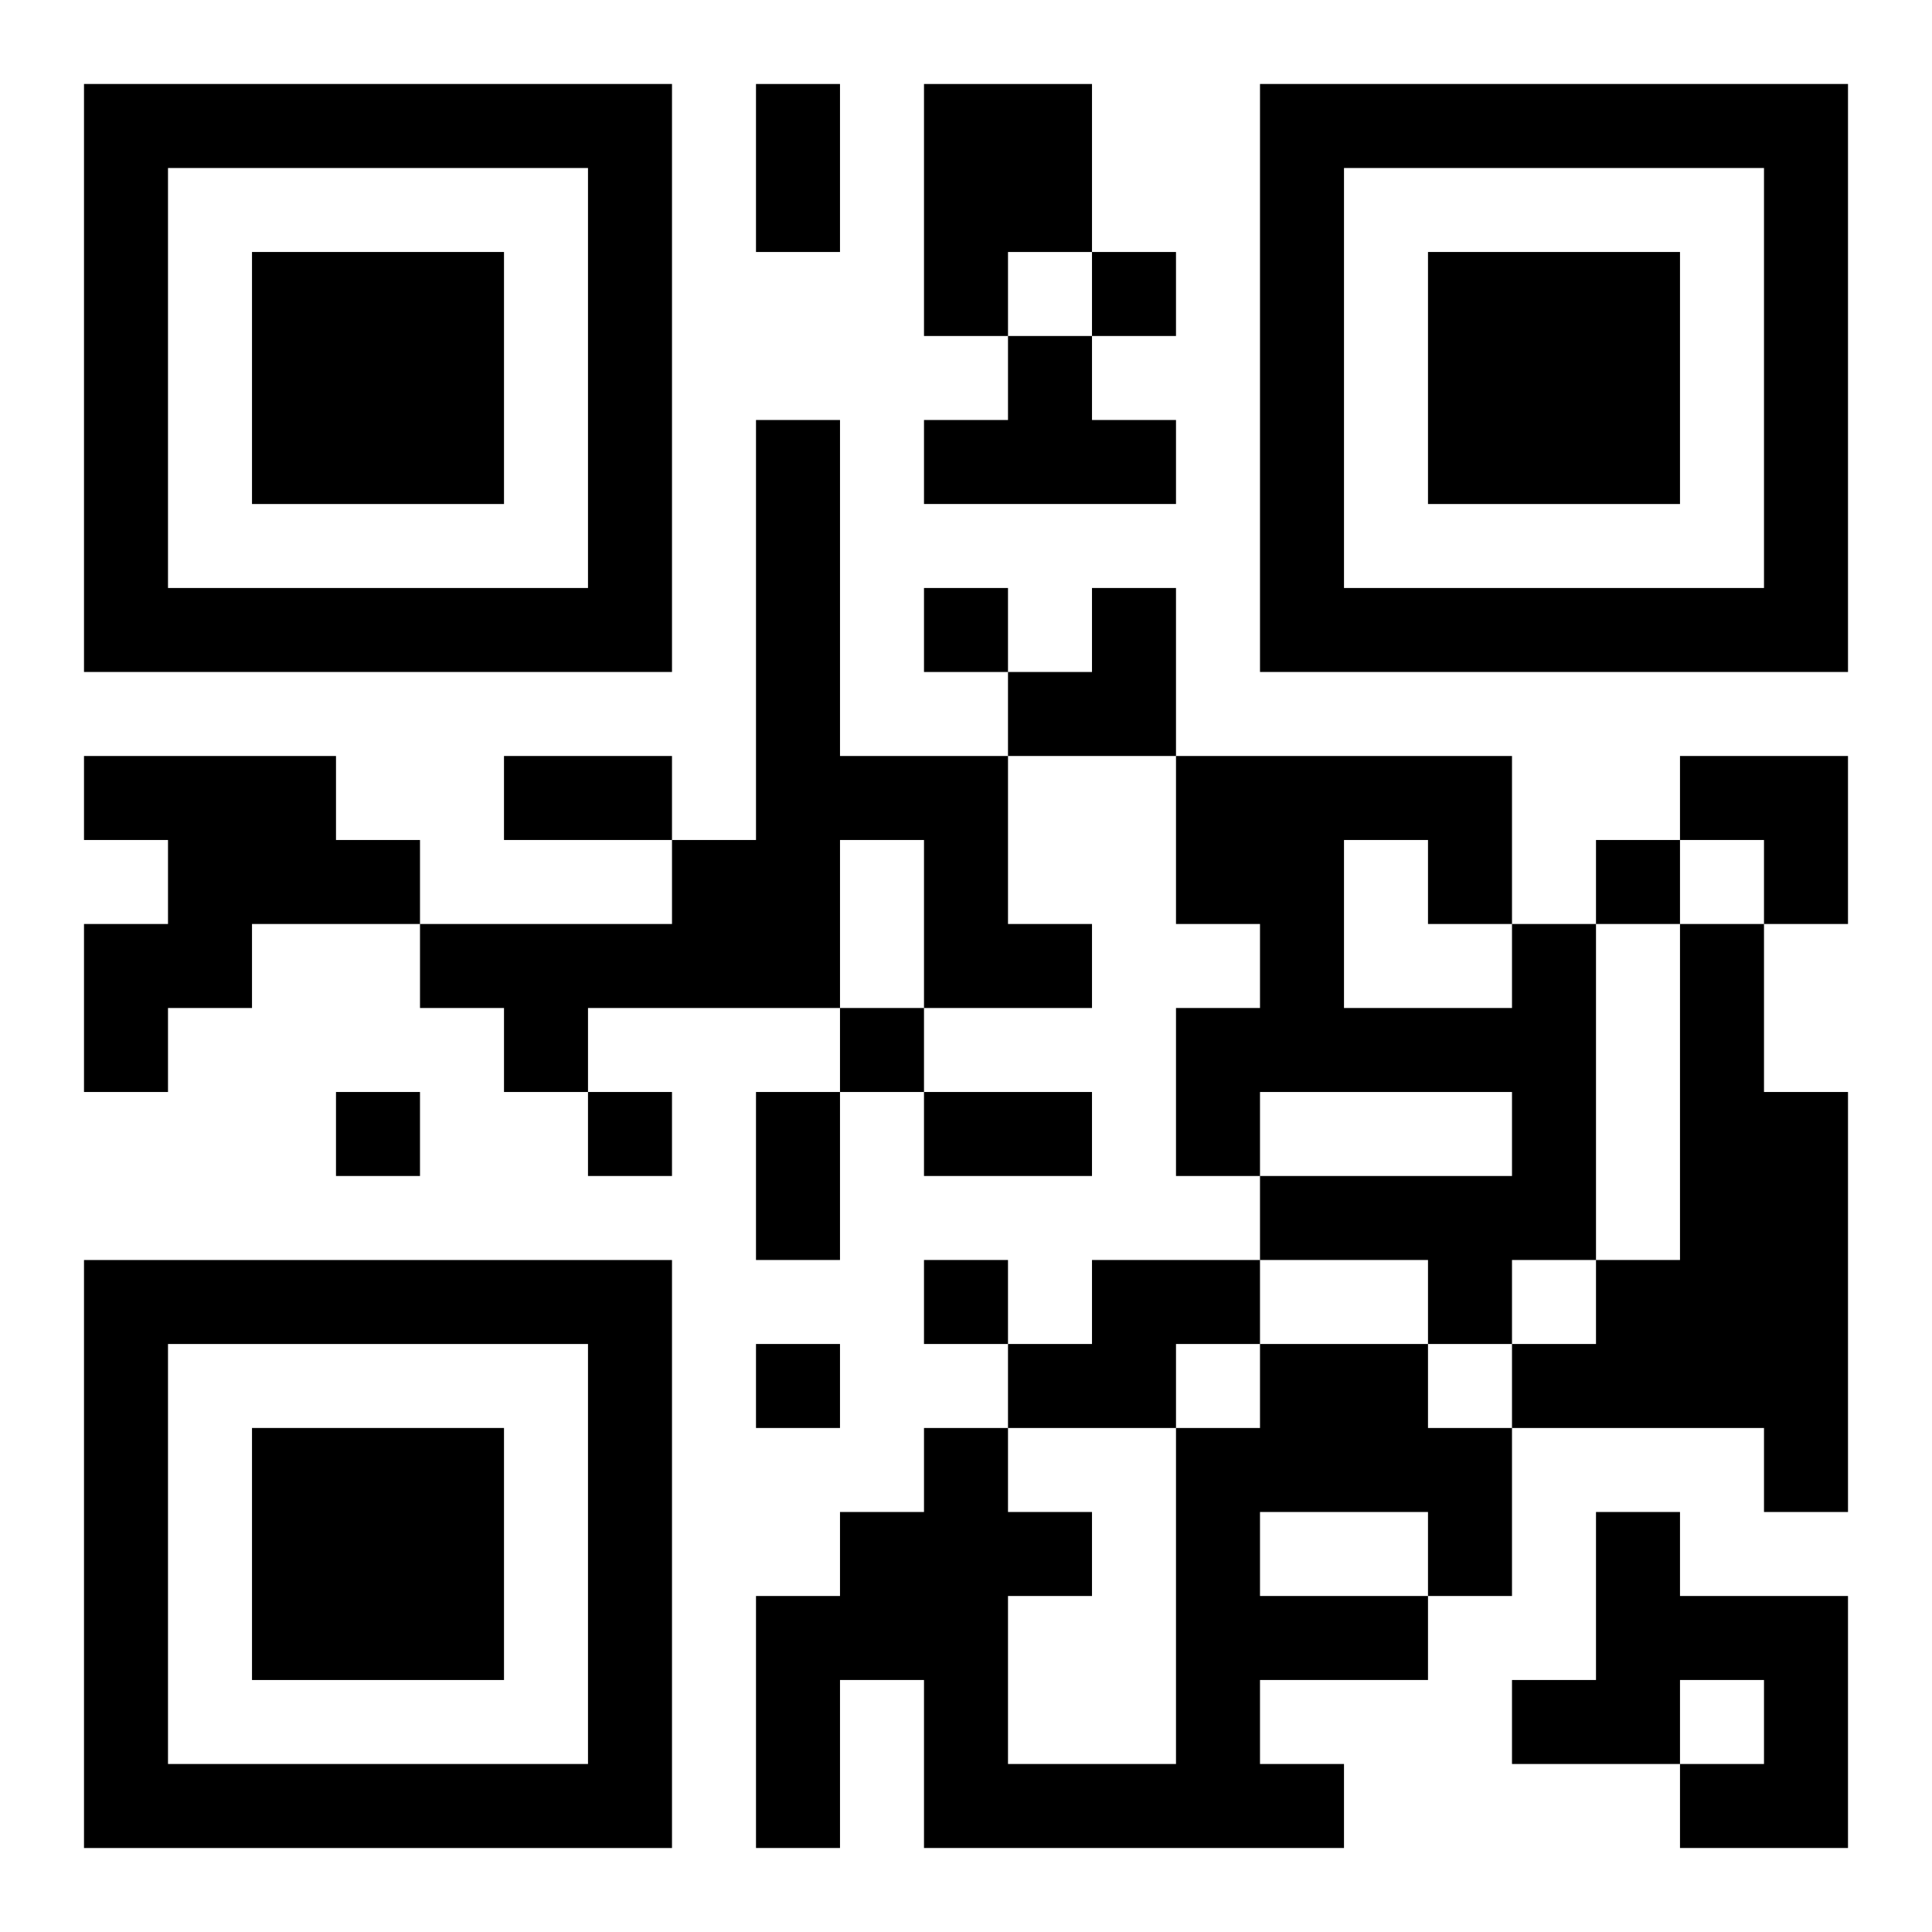 <?xml version="1.0" encoding="UTF-8"?>
<svg width="250" height="250" baseProfile="full" version="1.1" viewBox="-1 -1 23 23" xmlns="http://www.w3.org/2000/svg" xmlns:xlink="http://www.w3.org/1999/xlink"><symbol id="a"><path d="m0 7v7h7v-7h-7zm1 1h5v5h-5v-5zm1 1v3h3v-3h-3z"/></symbol><use y="-7" xlink:href="#a"/><use y="7" xlink:href="#a"/><use x="14" y="-7" xlink:href="#a"/><path d="m10 0h2v2h-1v1h-1v-3m1 3h1v1h1v1h-3v-1h1v-1m-3 1h1v4h2v2h1v1h-2v-2h-1v2h-3v1h-1v-1h-1v-1h3v-1h1v-5m-8 4h3v1h1v1h-2v1h-1v1h-1v-2h1v-1h-1v-1m17 2h1v4h-1v1h-1v-1h-2v-1h3v-1h-3v1h-1v-2h1v-1h-1v-2h4v2m-2-1v2h2v-1h-1v-1h-1m4 1h1v2h1v5h-1v-1h-3v-1h1v-1h1v-4m-7 4h2v1h-1v1h-2v-1h1v-1m2 1h2v1h1v2h-1v1h-2v1h1v1h-5v-2h-1v2h-1v-3h1v-1h1v-1h1v1h1v1h-1v2h2v-4h1v-1m0 2v1h2v-1h-2m4 0h1v1h2v3h-2v-1h1v-1h-1v1h-2v-1h1v-2m-6-15v1h1v-1h-1m-2 4v1h1v-1h-1m8 3v1h1v-1h-1m-9 2v1h1v-1h-1m-6 1v1h1v-1h-1m3 0v1h1v-1h-1m4 2v1h1v-1h-1m-2 1v1h1v-1h-1m0-15h1v2h-1v-2m-3 8h2v1h-2v-1m3 4h1v2h-1v-2m2 0h2v1h-2v-1m1-6m1 0h1v2h-2v-1h1zm7 2h2v2h-1v-1h-1z"/></svg>
